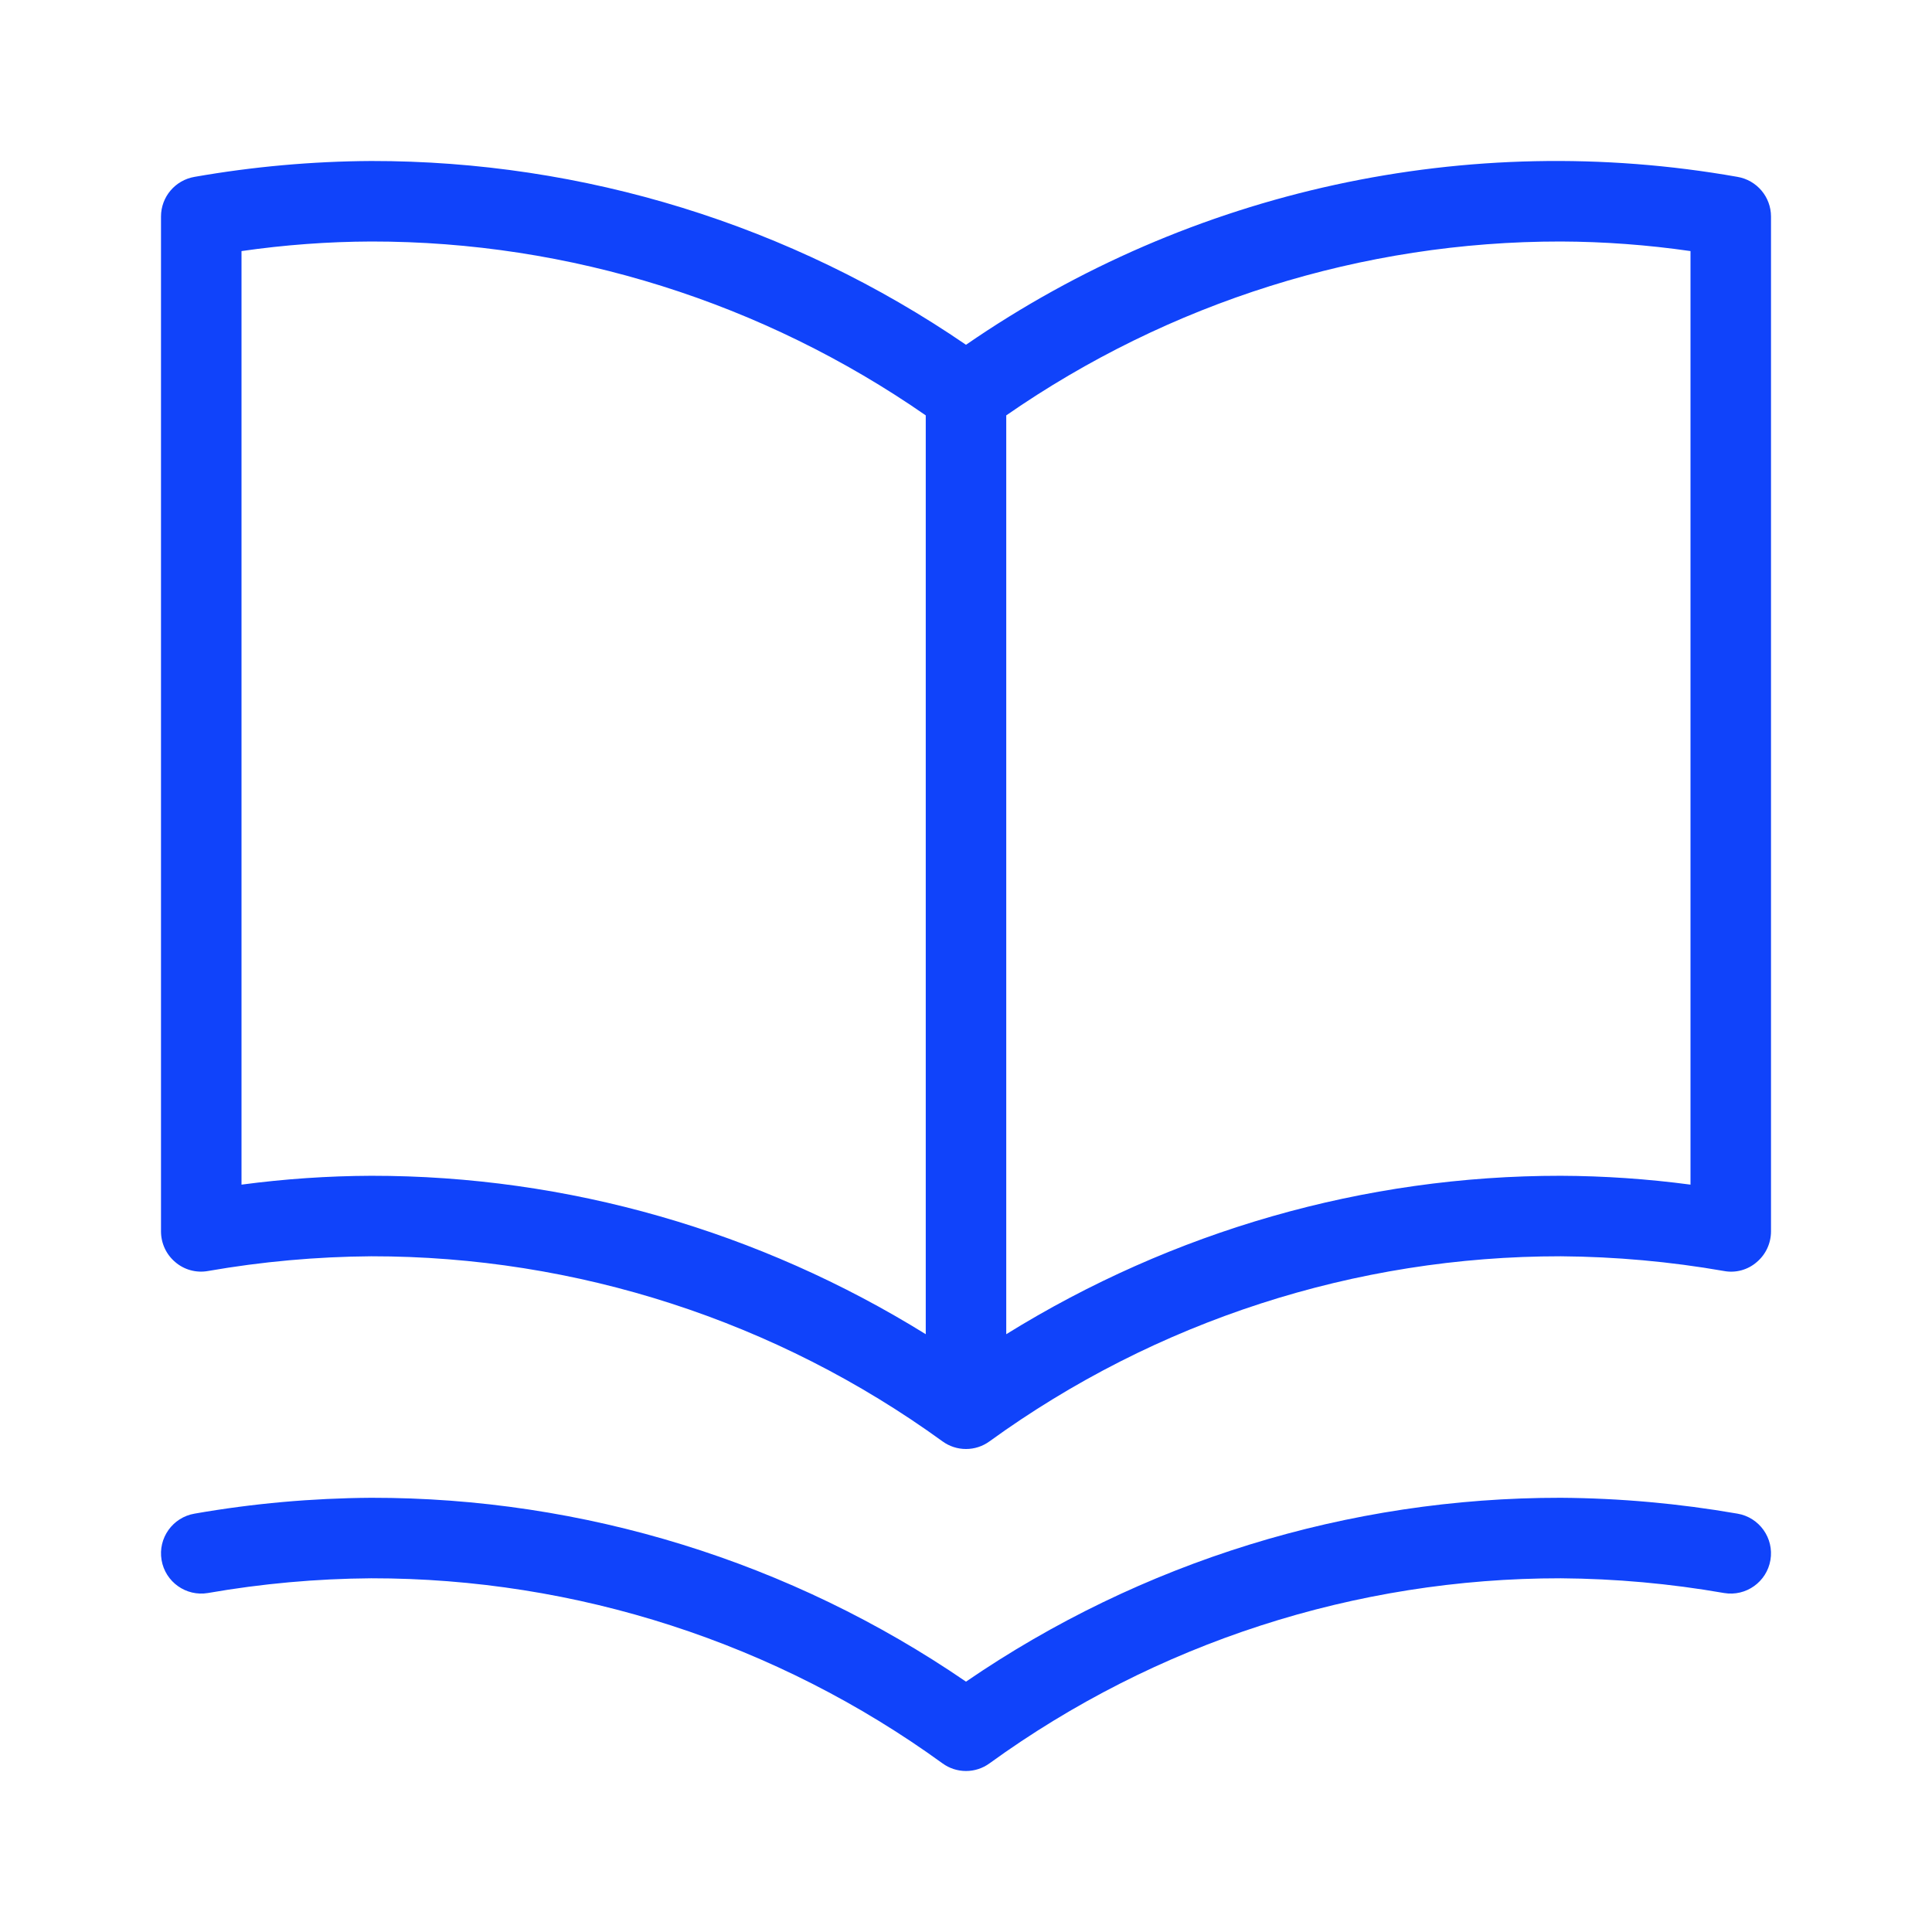 <svg width="24" height="24" viewBox="0 0 24 24" fill="none" xmlns="http://www.w3.org/2000/svg"><path d="M21.583 18.803C20.858 18.677 20.124 18.611 19.389 18.606C16.752 18.603 14.176 19.399 12 20.89C9.824 19.399 7.248 18.603 4.611 18.606C3.876 18.611 3.142 18.676 2.417 18.803C2.145 18.849 1.961 19.107 2.007 19.379C2.053 19.651 2.311 19.835 2.583 19.789C3.253 19.672 3.931 19.611 4.611 19.606C7.16 19.604 9.645 20.409 11.708 21.905C11.793 21.967 11.895 22 12 22C12.105 22 12.207 21.967 12.292 21.905C14.356 20.409 16.84 19.604 19.389 19.606C20.069 19.611 20.747 19.672 21.417 19.789C21.689 19.835 21.947 19.651 21.993 19.379C22.039 19.107 21.855 18.849 21.583 18.803ZM21.583 2.197C18.239 1.606 14.796 2.355 12 4.283C9.824 2.793 7.248 1.997 4.611 2C3.876 2.004 3.142 2.07 2.417 2.197C2.176 2.238 2 2.446 2 2.69V15.296C2 15.443 2.064 15.583 2.177 15.678C2.288 15.774 2.438 15.815 2.583 15.789C3.253 15.672 3.931 15.611 4.611 15.606C7.16 15.604 9.645 16.409 11.708 17.905C11.793 17.967 11.895 18 12 18C12.105 18 12.207 17.967 12.292 17.905C14.356 16.409 16.84 15.604 19.389 15.606C20.069 15.611 20.747 15.672 21.417 15.789C21.562 15.816 21.712 15.775 21.823 15.678C21.936 15.583 22 15.443 22 15.296V2.69C22 2.446 21.824 2.238 21.583 2.197ZM11.5 16.574C9.434 15.293 7.051 14.604 4.611 14.606C4.072 14.608 3.534 14.645 3 14.716V3.119C3.534 3.042 4.072 3.002 4.611 3C7.077 2.998 9.478 3.757 11.5 5.16V16.574ZM21 14.716C20.466 14.645 19.928 14.608 19.389 14.606C16.949 14.604 14.566 15.293 12.5 16.574V5.16C14.522 3.757 16.923 2.998 19.389 3C19.928 3.002 20.466 3.042 21 3.119V14.716Z" fill="#1043FA"/></svg>